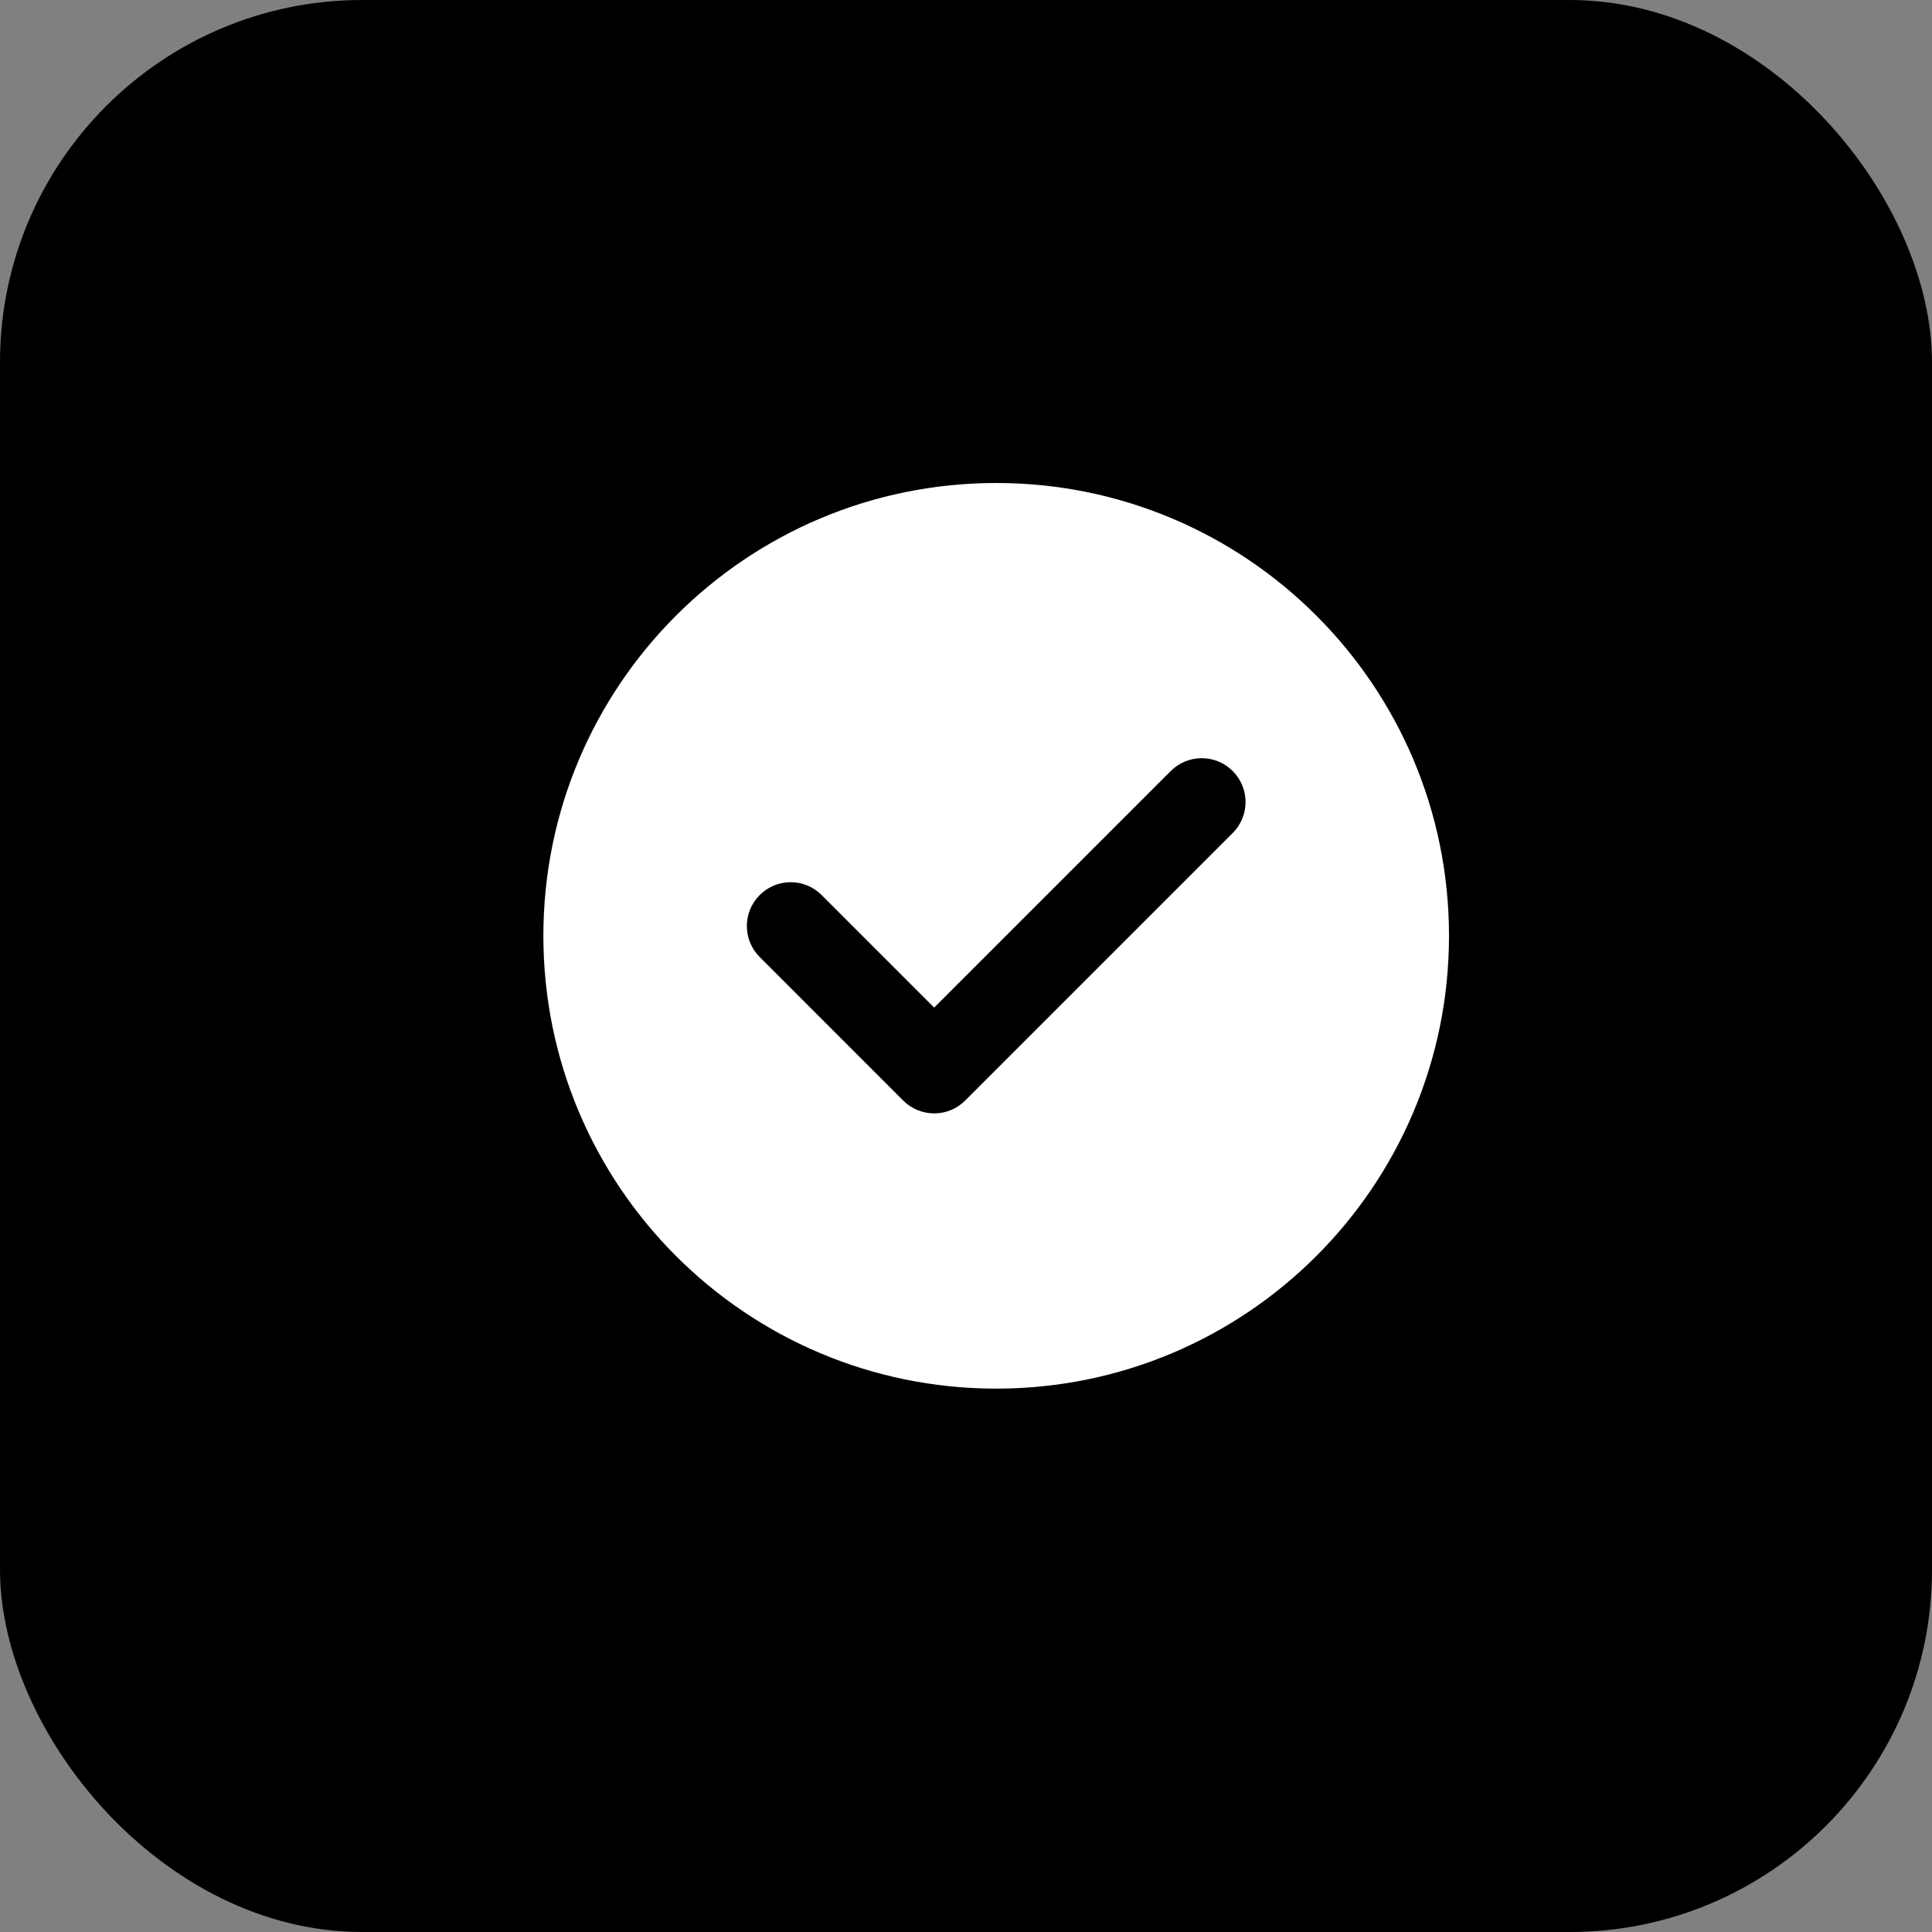 <?xml version="1.0" encoding="UTF-8"?> <svg xmlns="http://www.w3.org/2000/svg" width="32" height="32" viewBox="0 0 32 32" fill="none"><rect x="0" y="0" width="32" height="32" fill="#808080" stroke="none"/><rect width="32" height="32" rx="6" fill="black"></rect><path fill-rule="evenodd" clip-rule="evenodd" d="M16.5 8C20.642 8 24 11.358 24 15.5C24 19.642 20.642 23 16.5 23C12.358 23 9 19.642 9 15.5C9 11.358 12.358 8 16.5 8ZM19.391 12.771L15.473 16.689L13.609 14.825C13.325 14.541 12.867 14.541 12.583 14.825C12.299 15.109 12.299 15.568 12.583 15.851L14.96 18.229C15.244 18.512 15.703 18.512 15.986 18.229L20.418 13.797C20.701 13.514 20.701 13.055 20.418 12.771C20.134 12.487 19.675 12.487 19.391 12.771Z" fill="white"></path></svg> 